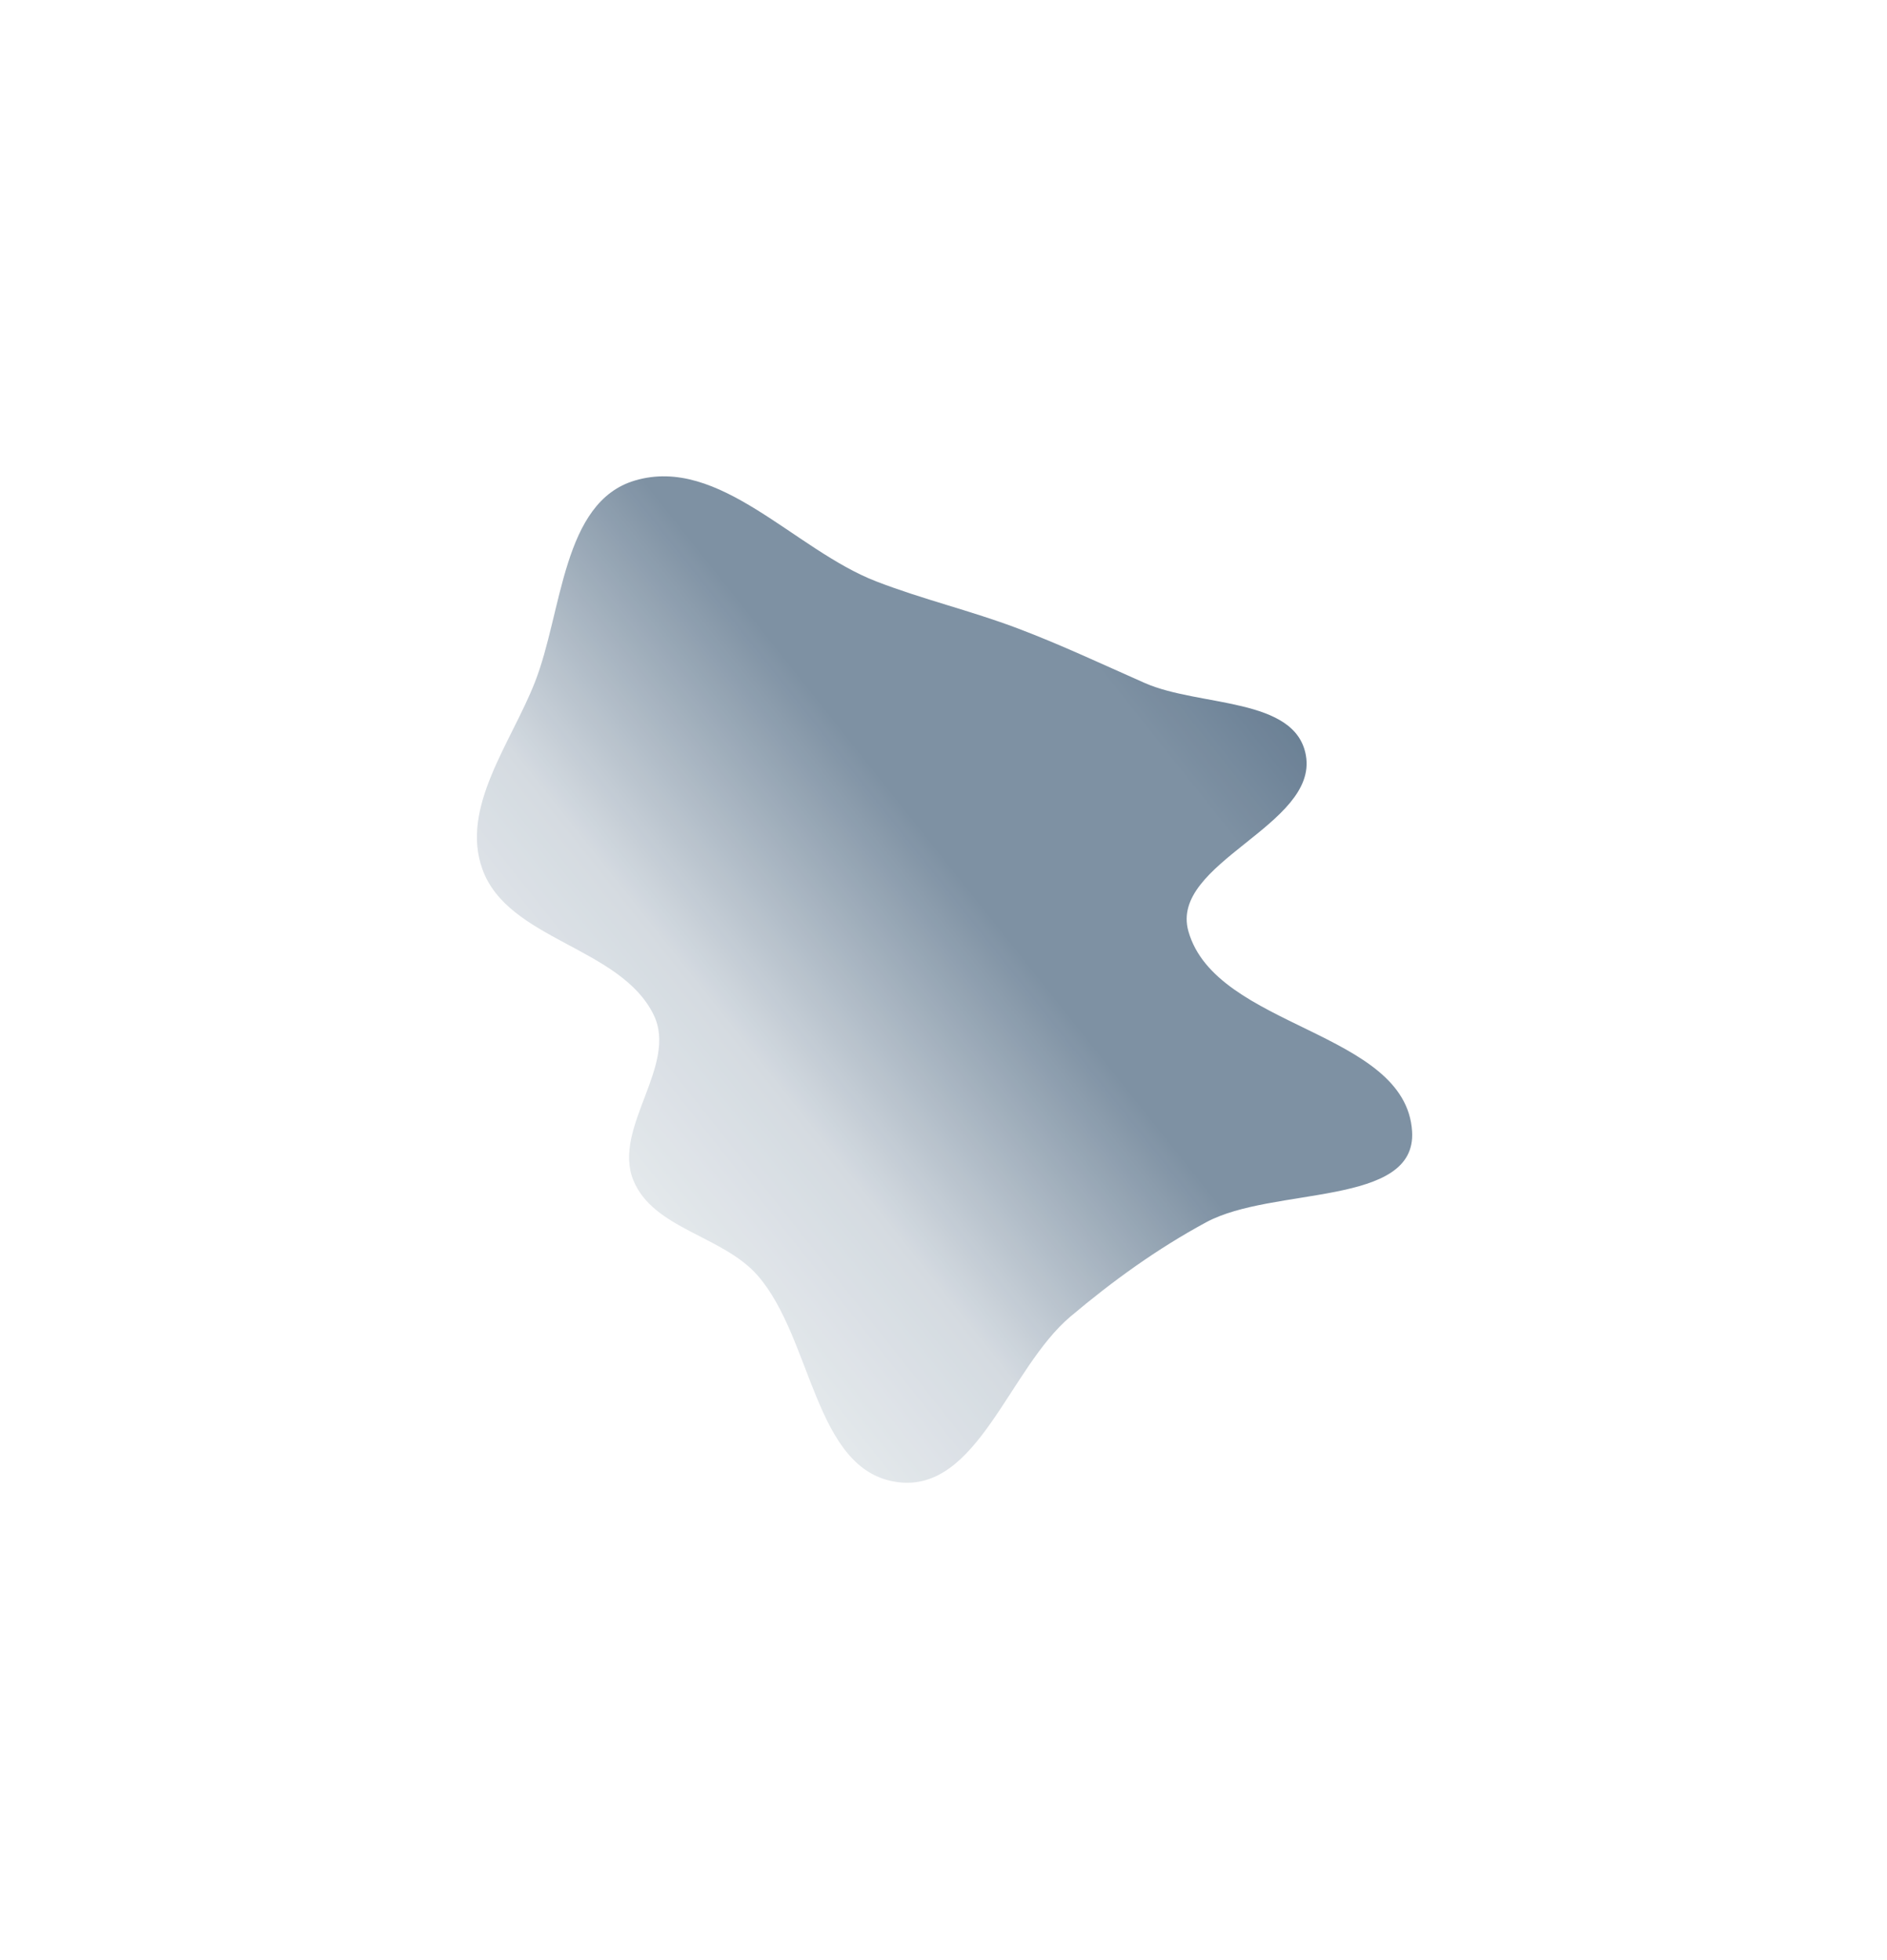 <svg fill="none" height="786" viewBox="0 0 757 786" width="757" xmlns="http://www.w3.org/2000/svg" xmlns:xlink="http://www.w3.org/1999/xlink"><filter id="a" color-interpolation-filters="sRGB" filterUnits="userSpaceOnUse" height="784.58" width="756.153" x=".846" y=".561"><feFlood flood-opacity="0" result="BackgroundImageFix"/><feBlend in="SourceGraphic" in2="BackgroundImageFix" mode="normal" result="shape"/><feGaussianBlur result="effect1_foregroundBlur_2561_4364" stdDeviation="95.236"/></filter><linearGradient id="b" gradientUnits="userSpaceOnUse" x1="454.722" x2="138.026" y1="117.597" y2="369.464"><stop offset="0" stop-color="#415c77"/><stop offset=".26" stop-color="#708599"/><stop offset=".495" stop-color="#708599"/><stop offset=".765" stop-color="#cfd6dd"/><stop offset="1" stop-color="#e7ebee"/></linearGradient><g filter="url(#a)" opacity=".9"><path clip-rule="evenodd" d="m429.485 527.962c-24.764 20.859-37.269 70.664-69.364 66.457-33.536-4.396-33.99-57.507-56.23-82.92-13.959-15.95-42.039-18.654-49.887-38.337-8.31-20.839 18.045-45.908 8.247-66.091-13.288-27.374-58.53-29.926-68.768-58.579-8.812-24.661 11.496-50.459 21.088-74.857 11.138-28.33 10.924-72.295 40.157-80.928 33.955-10.028 63.824 27.733 96.816 40.477 18.799 7.262 37.907 11.716 56.756 18.846 17.482 6.612 33.848 14.357 50.949 21.893 21.852 9.629 60.501 5.547 64.63 29.039 4.941 28.115-54.89 43.061-47.13 70.53 11.026 39.033 87.279 39.797 89.735 80.291 1.839 30.321-55.886 21.943-82.656 36.438-19.61 10.618-37.291 23.378-54.343 37.741z" fill="url(#b)" fill-rule="evenodd"/></g></svg>